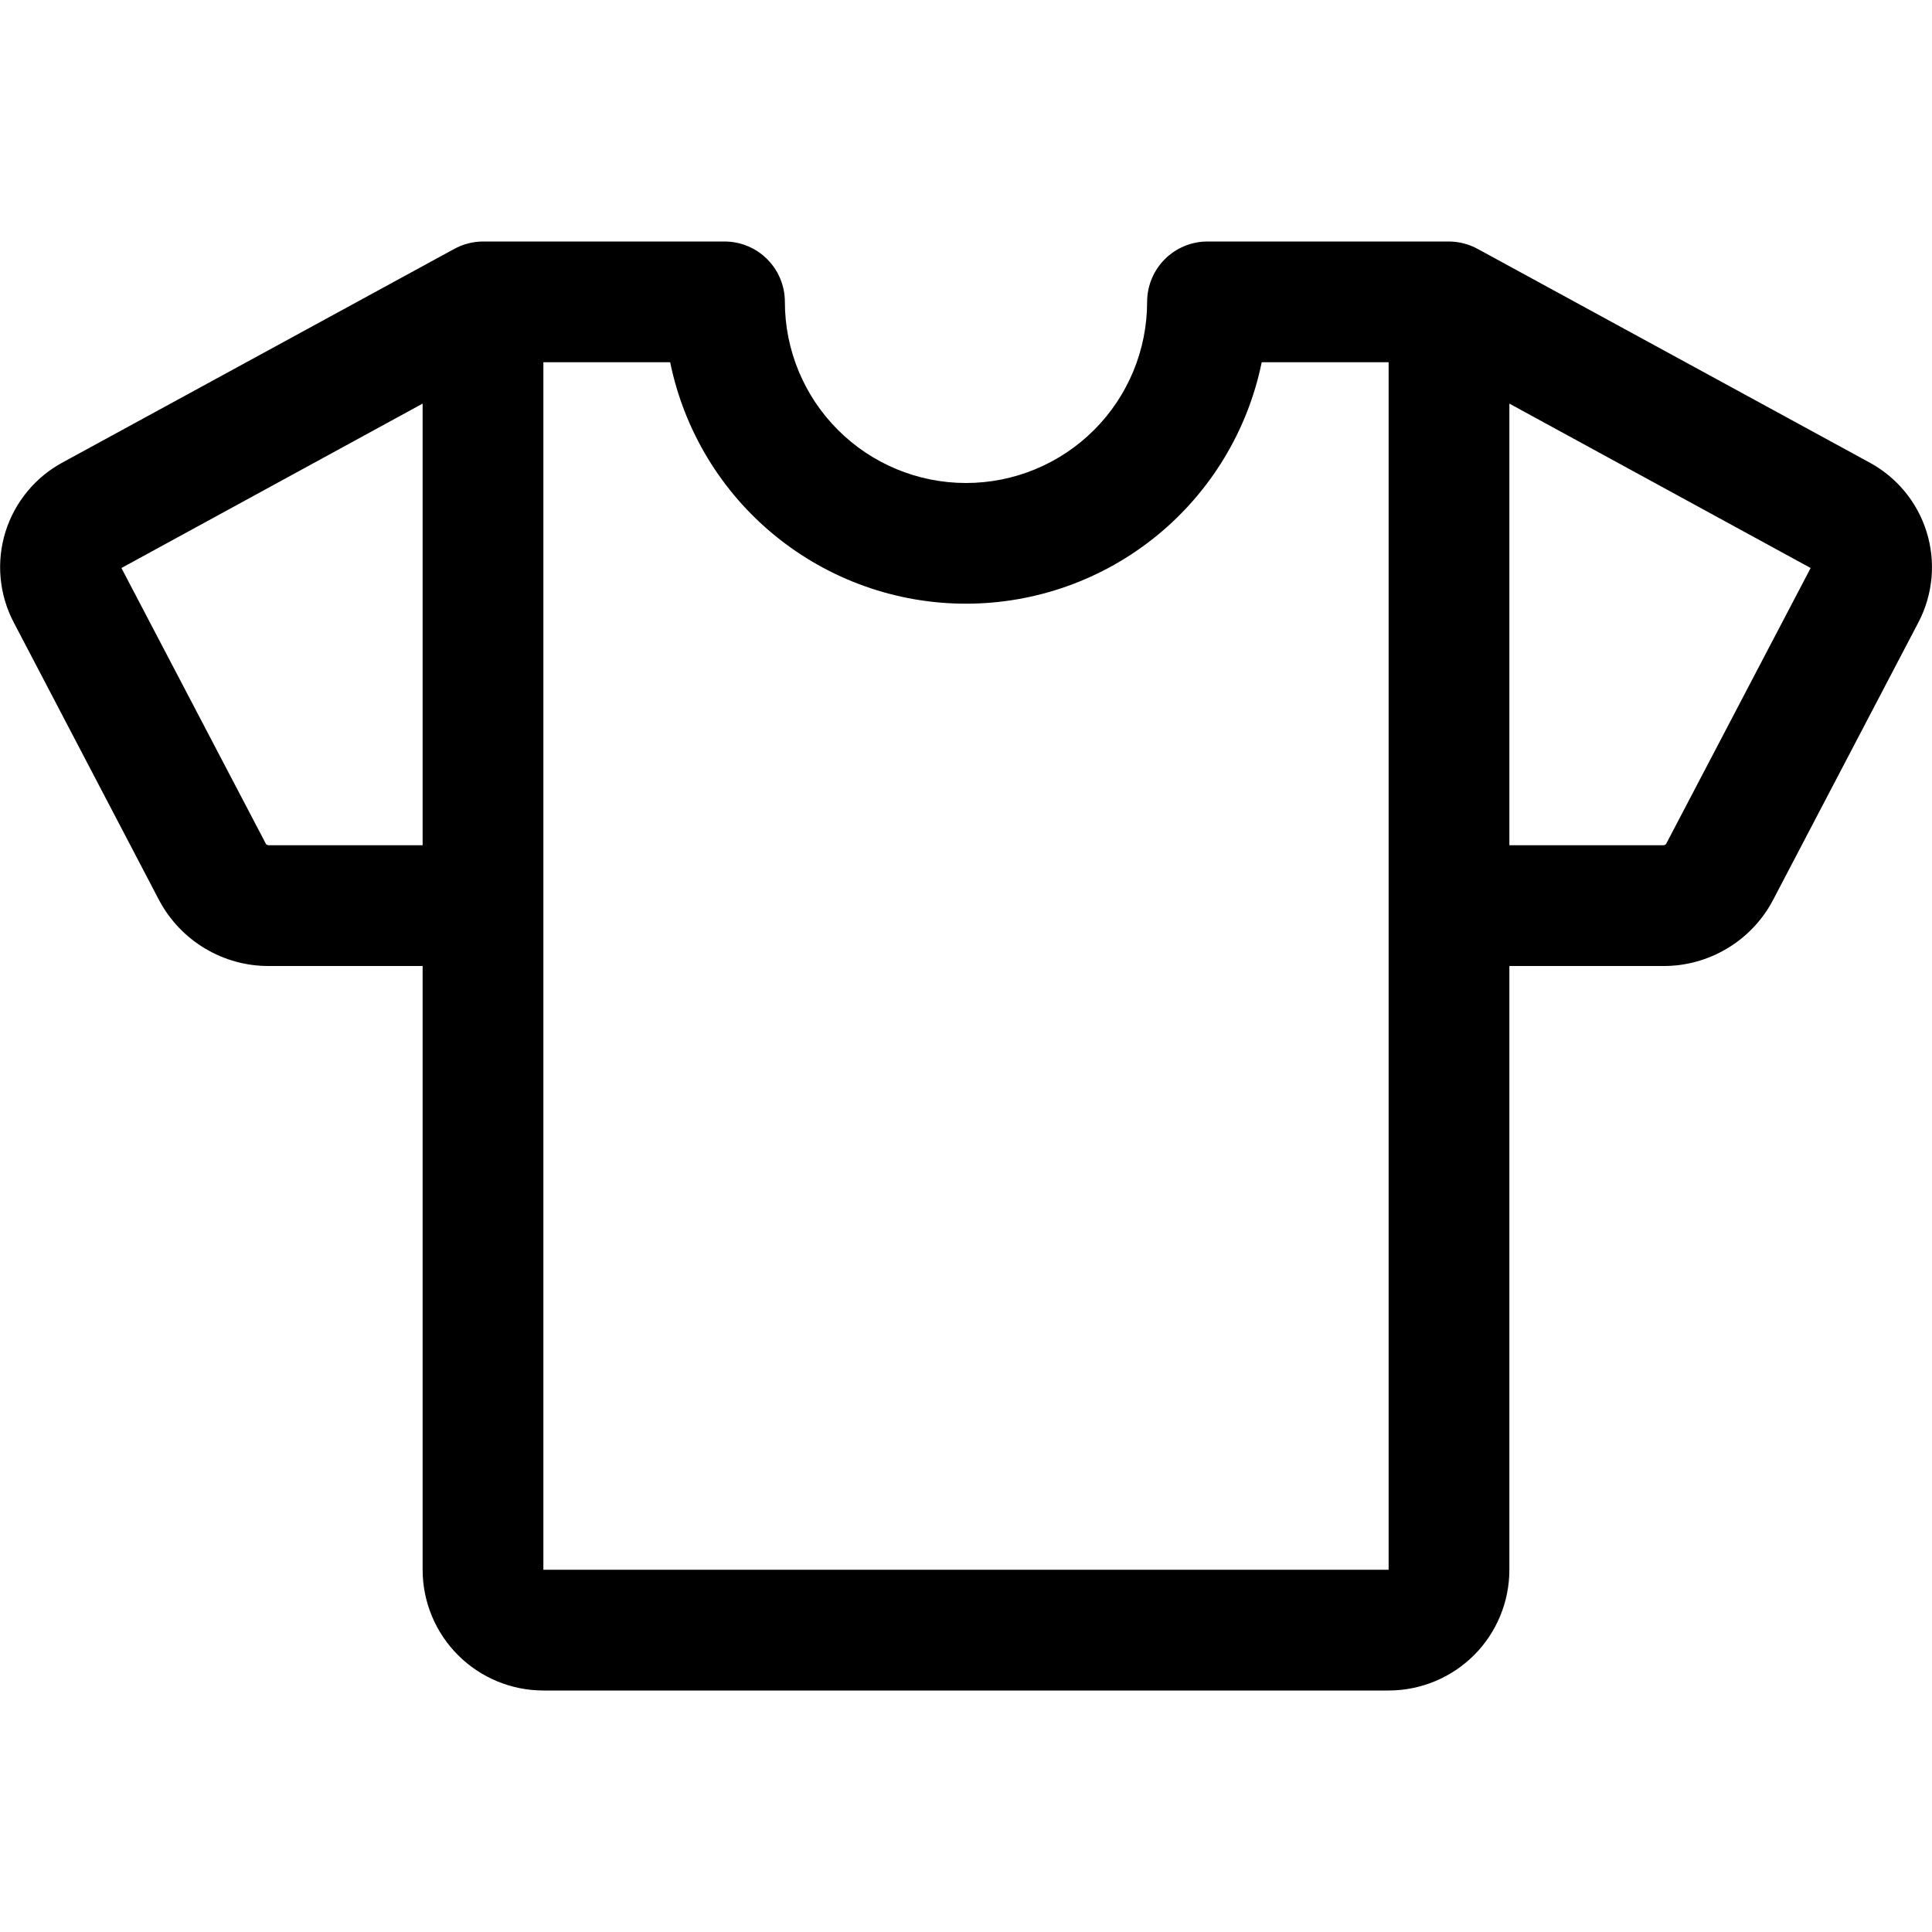 <svg width="32" height="32" viewBox="0 0 32 32" fill="none" xmlns="http://www.w3.org/2000/svg">
<path d="M30.949 7.652L24.479 4.125C24.332 4.044 24.168 4.001 24 4H20C19.735 4 19.481 4.105 19.293 4.293C19.106 4.48 19 4.735 19 5C19 5.796 18.684 6.559 18.122 7.121C17.559 7.684 16.796 8 16 8C15.205 8 14.441 7.684 13.879 7.121C13.316 6.559 13 5.796 13 5C13 4.735 12.895 4.48 12.707 4.293C12.52 4.105 12.265 4 12 4H8C7.832 4.001 7.667 4.044 7.52 4.125L1.051 7.652C0.59 7.896 0.245 8.313 0.09 8.811C-0.064 9.309 -0.015 9.848 0.228 10.31L2.636 14.911C2.812 15.242 3.074 15.518 3.396 15.71C3.717 15.902 4.085 16.003 4.459 16H7V26C7 26.53 7.211 27.039 7.586 27.414C7.961 27.789 8.47 28 9 28H23C23.531 28 24.039 27.789 24.415 27.414C24.79 27.039 25 26.53 25 26V16H27.543C27.917 16.003 28.285 15.902 28.606 15.71C28.928 15.518 29.19 15.242 29.365 14.911L31.774 10.31C32.016 9.848 32.066 9.309 31.911 8.811C31.756 8.312 31.41 7.896 30.949 7.652ZM4.459 14C4.441 14.001 4.422 13.995 4.408 13.984L2.011 9.408L7 6.685V14H4.459ZM23 26H9V6H11.1C11.331 7.129 11.944 8.144 12.837 8.872C13.73 9.601 14.847 9.999 15.999 9.999C17.151 9.999 18.268 9.601 19.161 8.872C20.053 8.144 20.667 7.129 20.898 6H23V26ZM27.594 13.982C27.587 13.989 27.579 13.993 27.57 13.996C27.561 13.999 27.552 14.001 27.543 14H25V6.685L29.99 9.408L27.594 13.982Z" fill="black"/>
</svg>
